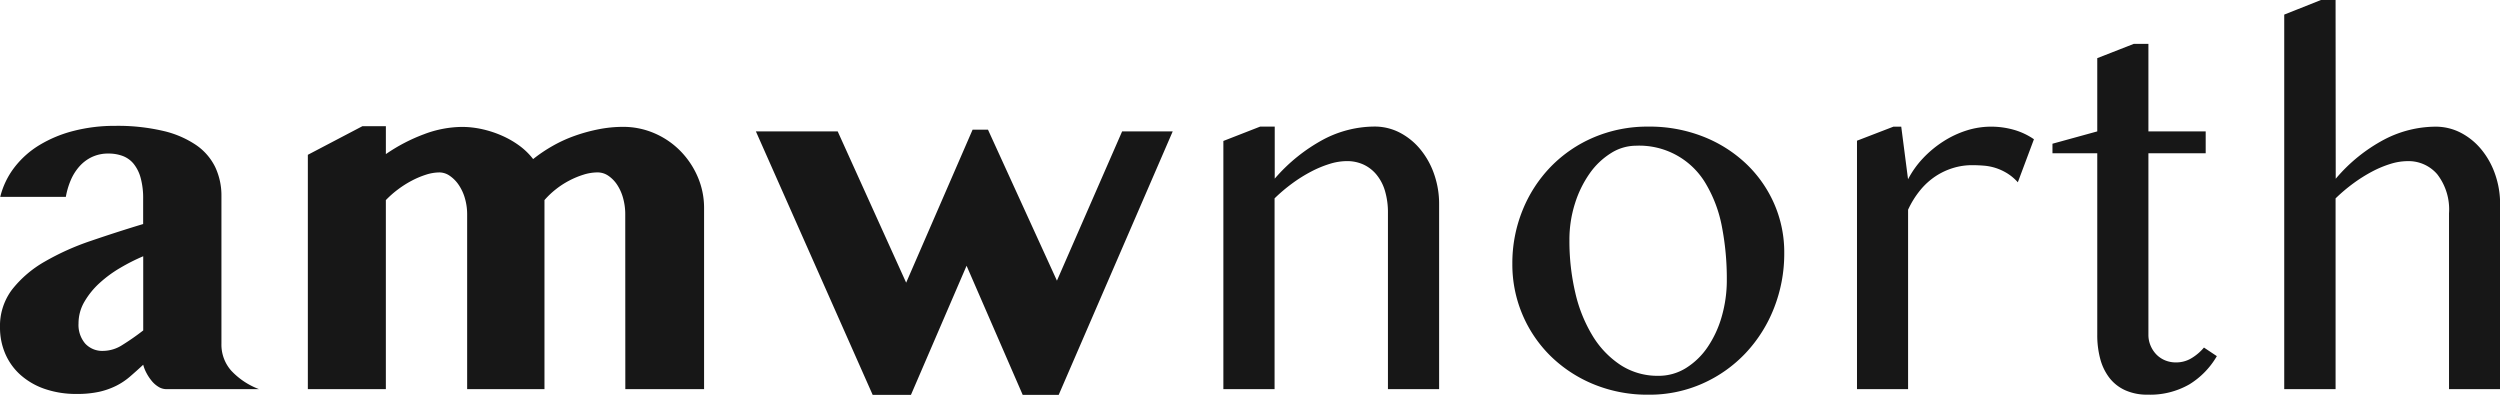 <svg xmlns="http://www.w3.org/2000/svg" width="174.586" height="27.58" viewBox="0 0 174.586 27.58">
  <path id="Path_313" data-name="Path 313" d="M10.969,22.719a13.67,13.67,0,0,0-1.6.809,8.492,8.492,0,0,0-1.45,1.063,5.53,5.53,0,0,0-1.055,1.3,2.981,2.981,0,0,0-.413,1.521,2.007,2.007,0,0,0,.466,1.406,1.619,1.619,0,0,0,1.257.51,2.513,2.513,0,0,0,1.318-.4A17.079,17.079,0,0,0,10.969,27.9ZM.984,18.57a5.576,5.576,0,0,1,.984-2.048,6.337,6.337,0,0,1,1.749-1.564,8.8,8.8,0,0,1,2.391-.993,11.474,11.474,0,0,1,2.909-.352,13.907,13.907,0,0,1,3.34.352,6.843,6.843,0,0,1,2.312.993A3.993,3.993,0,0,1,16,16.5a4.667,4.667,0,0,1,.431,2.03v10.3a2.736,2.736,0,0,0,.686,1.881A5.116,5.116,0,0,0,19.055,32H12.586a1.046,1.046,0,0,1-.545-.158,1.853,1.853,0,0,1-.475-.413,3.253,3.253,0,0,1-.369-.554,2.586,2.586,0,0,1-.229-.58q-.492.457-.932.835a4.7,4.7,0,0,1-.967.642,5.257,5.257,0,0,1-1.178.413,7.083,7.083,0,0,1-1.564.149,6.689,6.689,0,0,1-2.241-.352A4.972,4.972,0,0,1,2.4,31.007,4.215,4.215,0,0,1,1.336,29.53a4.617,4.617,0,0,1-.369-1.854,4.194,4.194,0,0,1,.861-2.654A7.846,7.846,0,0,1,4.1,23.088a17.827,17.827,0,0,1,3.208-1.441q1.793-.615,3.656-1.178V18.711a5.327,5.327,0,0,0-.176-1.468,2.674,2.674,0,0,0-.492-.984,1.806,1.806,0,0,0-.765-.545,2.826,2.826,0,0,0-.993-.167,2.636,2.636,0,0,0-1.16.246,2.736,2.736,0,0,0-.879.668,3.527,3.527,0,0,0-.6.967,5.348,5.348,0,0,0-.334,1.143ZM44.631,19.8a4.205,4.205,0,0,0-.149-1.134,3.231,3.231,0,0,0-.413-.932,2.267,2.267,0,0,0-.615-.633,1.326,1.326,0,0,0-.756-.237,3.316,3.316,0,0,0-.984.158,5.967,5.967,0,0,0-1.011.422,5.9,5.9,0,0,0-.94.615,5.827,5.827,0,0,0-.773.738V32h-5.4V19.8a3.986,3.986,0,0,0-.158-1.134A3.252,3.252,0,0,0,33,17.735a2.378,2.378,0,0,0-.624-.633,1.274,1.274,0,0,0-.721-.237,3.131,3.131,0,0,0-.94.158,6.089,6.089,0,0,0-1,.422,7.07,7.07,0,0,0-.967.615,6.88,6.88,0,0,0-.835.738V32H22.465V15.635l3.814-2h1.635v1.951a12.168,12.168,0,0,1,2.663-1.389,7.626,7.626,0,0,1,2.646-.51,6.507,6.507,0,0,1,1.415.158,7.36,7.36,0,0,1,1.371.448,6.434,6.434,0,0,1,1.222.7,4.755,4.755,0,0,1,.967.94,10.5,10.5,0,0,1,1.354-.914,9.6,9.6,0,0,1,1.556-.712,11.728,11.728,0,0,1,1.67-.457,8.807,8.807,0,0,1,1.7-.167,5.467,5.467,0,0,1,2.171.439,5.676,5.676,0,0,1,1.8,1.213,5.9,5.9,0,0,1,1.23,1.811,5.474,5.474,0,0,1,.457,2.232V32h-5.5ZM59.467,14l4.781,10.564,4.641-10.687h1.072l4.816,10.547L79.33,14h3.533L74.9,32.4H72.387l-3.92-9.018L64.582,32.4H61.91L53.754,14Zm29.5-.334h1.02V17.3a11.989,11.989,0,0,1,3.393-2.733,7.717,7.717,0,0,1,3.568-.905,3.8,3.8,0,0,1,1.767.422,4.6,4.6,0,0,1,1.433,1.16,5.588,5.588,0,0,1,.967,1.731,6.3,6.3,0,0,1,.352,2.118V32H97.893V19.713a5.3,5.3,0,0,0-.211-1.573,3.21,3.21,0,0,0-.6-1.134,2.588,2.588,0,0,0-.905-.694,2.735,2.735,0,0,0-1.151-.237,4.1,4.1,0,0,0-1.2.193,7.659,7.659,0,0,0-1.292.536,10.239,10.239,0,0,0-1.31.817,11.663,11.663,0,0,0-1.248,1.055V32H86.4V14.668Zm27.123,18.721a9.873,9.873,0,0,1-3.814-.721,9.367,9.367,0,0,1-3.006-1.96,8.963,8.963,0,0,1-2.689-6.46,9.812,9.812,0,0,1,.712-3.735,9.412,9.412,0,0,1,1.978-3.05,9.215,9.215,0,0,1,3.006-2.048,9.569,9.569,0,0,1,3.814-.747,10.2,10.2,0,0,1,3.788.686,9.3,9.3,0,0,1,3,1.881,8.609,8.609,0,0,1,1.978,2.8,8.437,8.437,0,0,1,.712,3.454,10.356,10.356,0,0,1-.712,3.841,9.786,9.786,0,0,1-1.978,3.146,9.363,9.363,0,0,1-3,2.127A9.093,9.093,0,0,1,116.086,32.387Zm.686-1.318a3.6,3.6,0,0,0,1.934-.545,5.069,5.069,0,0,0,1.512-1.468,7.378,7.378,0,0,0,.984-2.136,9.175,9.175,0,0,0,.352-2.566,19.014,19.014,0,0,0-.334-3.656,9.2,9.2,0,0,0-1.09-2.971A5.383,5.383,0,0,0,115.207,15a3.282,3.282,0,0,0-1.74.519,5.142,5.142,0,0,0-1.485,1.415,7.546,7.546,0,0,0-1.028,2.1,8.314,8.314,0,0,0-.387,2.558,15.8,15.8,0,0,0,.413,3.691,10.092,10.092,0,0,0,1.213,3.006,6.418,6.418,0,0,0,1.951,2.03A4.721,4.721,0,0,0,116.771,31.068Zm16.418-17.4h.545l.475,3.674a6.529,6.529,0,0,1,1.055-1.477,7.543,7.543,0,0,1,1.4-1.16,6.8,6.8,0,0,1,1.617-.765,5.656,5.656,0,0,1,1.731-.272,5.824,5.824,0,0,1,1.556.211,4.767,4.767,0,0,1,1.433.668l-1.125,3.006a3.428,3.428,0,0,0-.738-.624,3.711,3.711,0,0,0-.791-.369,3.628,3.628,0,0,0-.826-.167q-.422-.035-.844-.035a4.514,4.514,0,0,0-1.31.193,4.73,4.73,0,0,0-1.222.571,4.86,4.86,0,0,0-1.072.967,6.277,6.277,0,0,0-.861,1.38V32h-3.568V14.65Zm16.787-5.783H151V14H155v1.529H151V28.2a1.912,1.912,0,0,0,.149.756,2,2,0,0,0,.4.615,1.827,1.827,0,0,0,.606.413,1.957,1.957,0,0,0,.773.149,2.059,2.059,0,0,0,1.09-.3,3.467,3.467,0,0,0,.861-.738l.9.6a5.612,5.612,0,0,1-1.916,1.969,5.5,5.5,0,0,1-2.918.721,3.708,3.708,0,0,1-1.564-.308,2.907,2.907,0,0,1-1.1-.861,3.741,3.741,0,0,1-.642-1.318,6.372,6.372,0,0,1-.211-1.7V15.529H144.3v-.668L147.428,14V8.885Zm14.1,9.422a11.467,11.467,0,0,1,3.375-2.733,7.822,7.822,0,0,1,3.586-.905,3.8,3.8,0,0,1,1.767.422,4.6,4.6,0,0,1,1.433,1.16,5.588,5.588,0,0,1,.967,1.731,6.3,6.3,0,0,1,.352,2.118V32h-3.568V19.713A4.01,4.01,0,0,0,171.176,17a2.633,2.633,0,0,0-2.074-.923,4.1,4.1,0,0,0-1.2.193,7.388,7.388,0,0,0-1.283.536,10.58,10.58,0,0,0-1.3.817,11.663,11.663,0,0,0-1.248,1.055V32h-3.586V5.844l2.566-1.02h1.02Z" transform="translate(-0.967 -4.824)" fill="#171717"/>
</svg>

